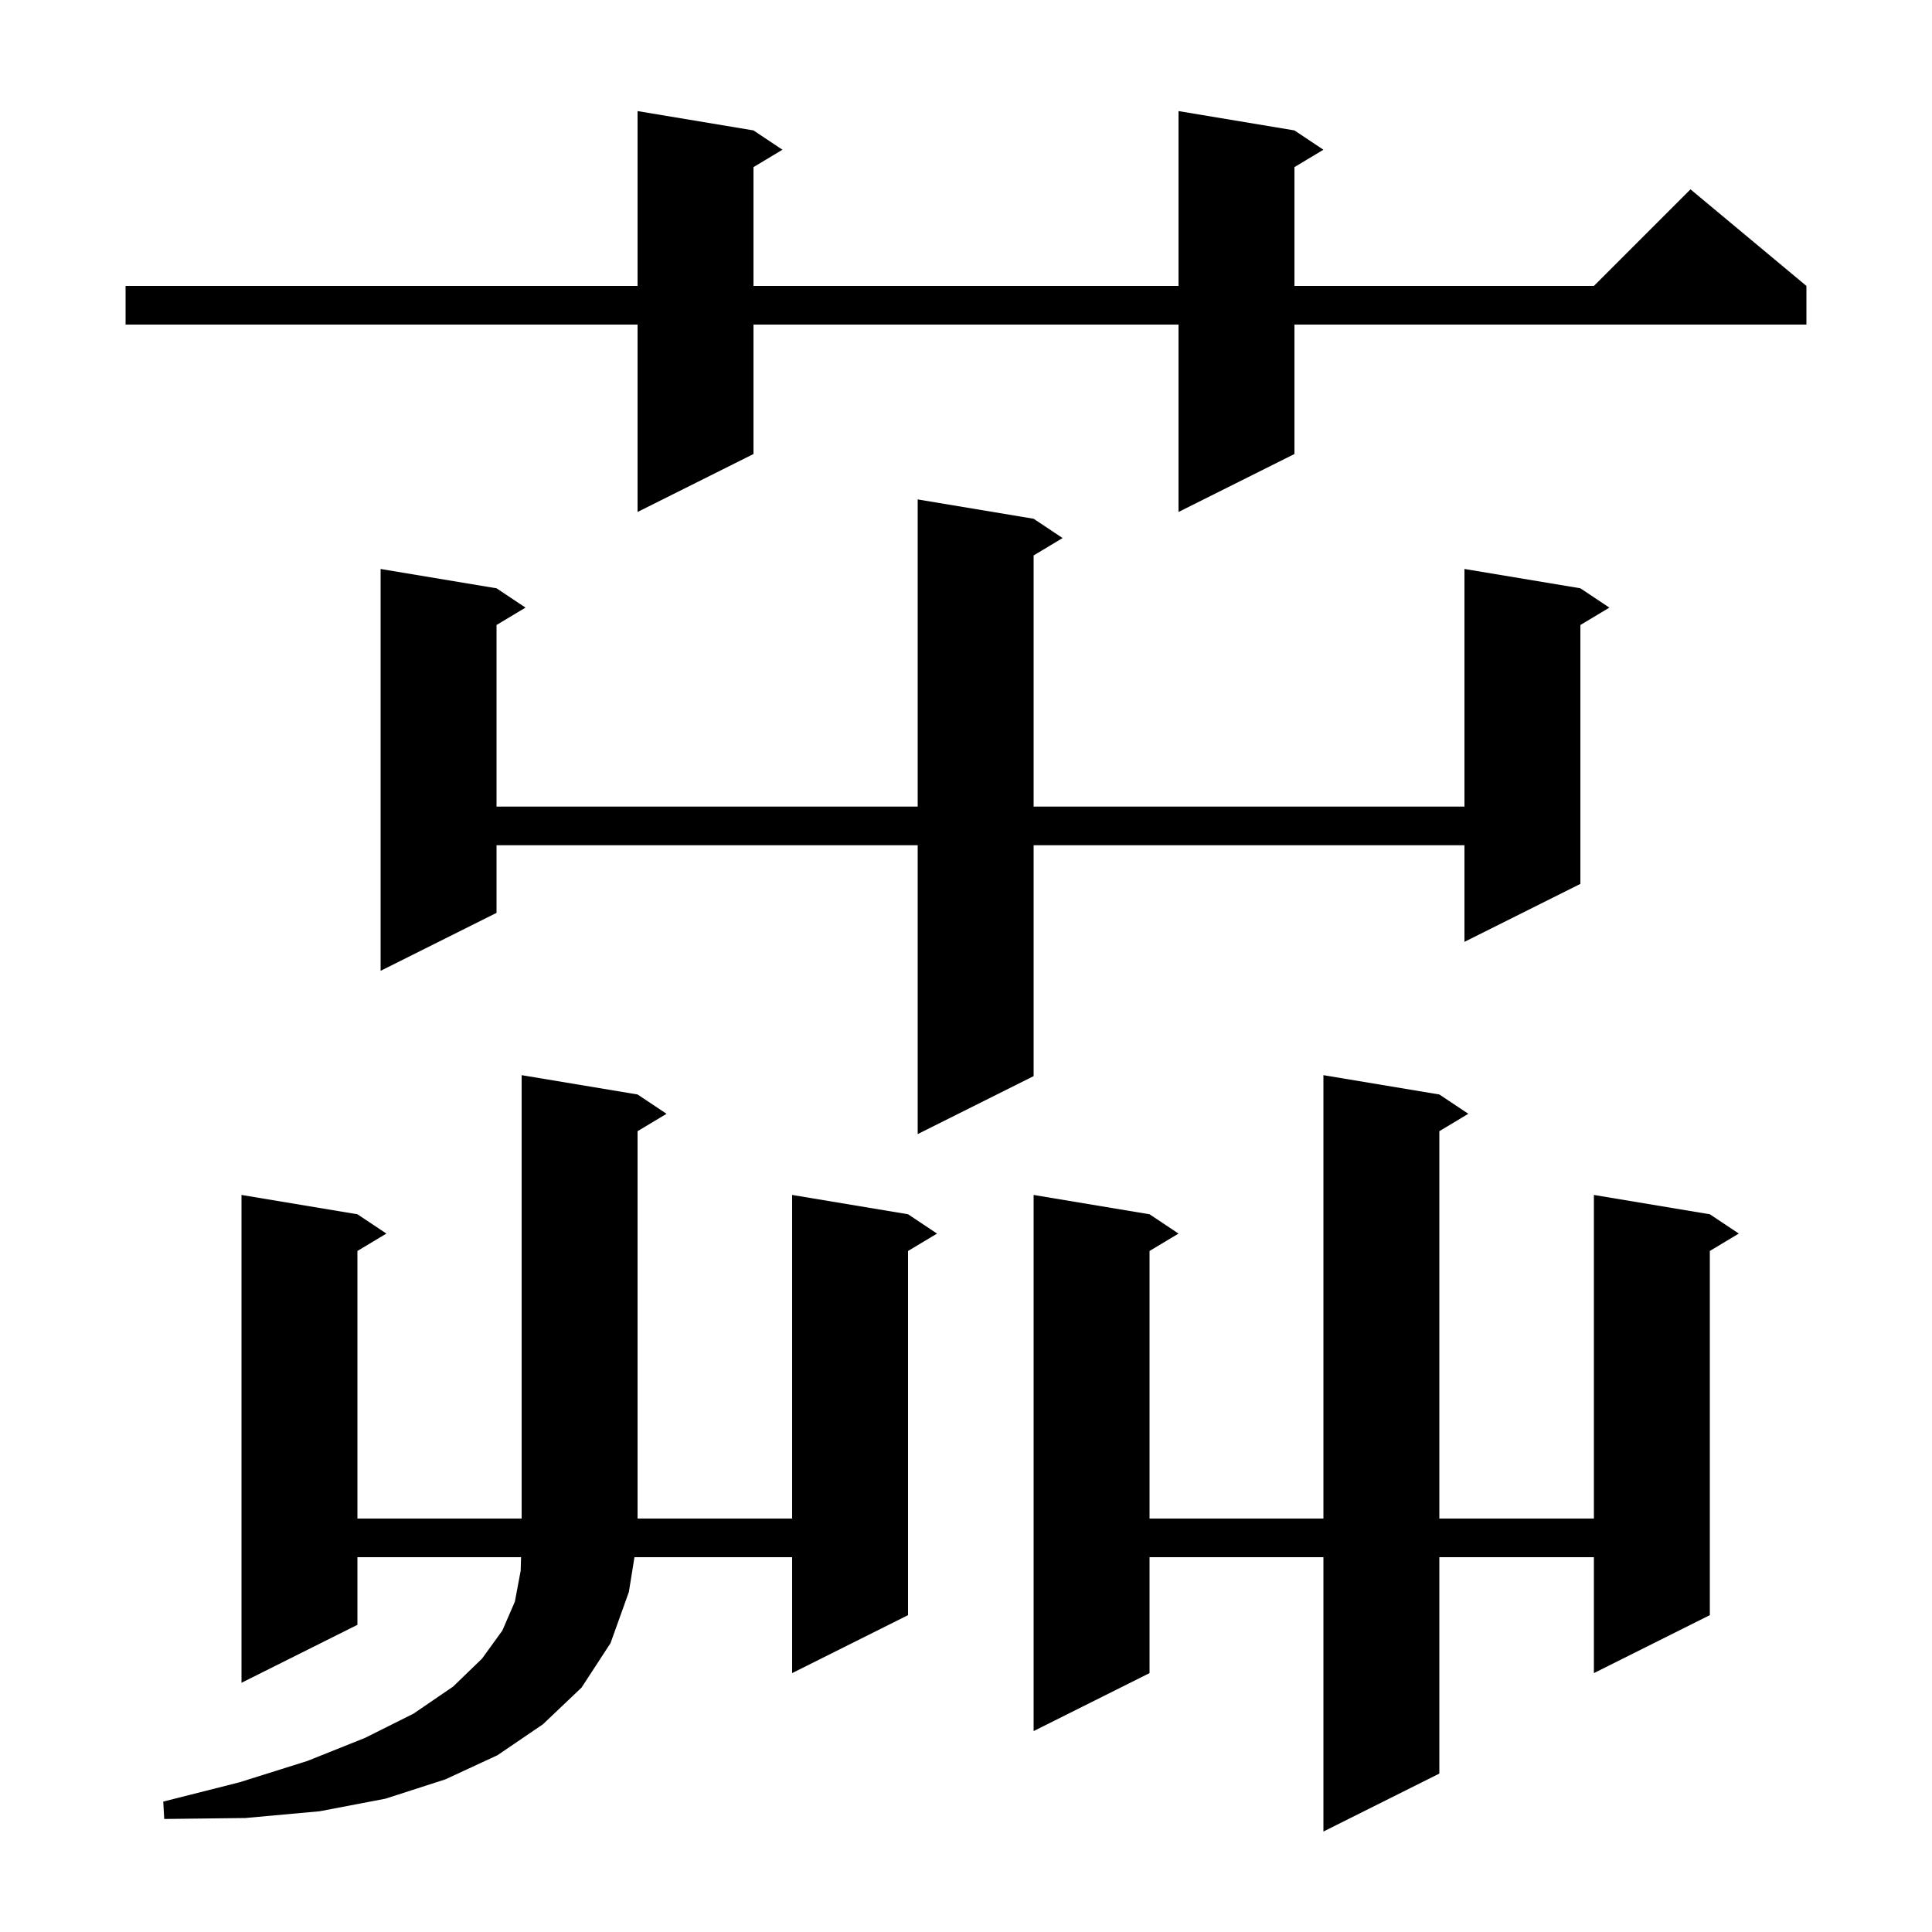 <svg xmlns="http://www.w3.org/2000/svg" xmlns:xlink="http://www.w3.org/1999/xlink" version="1.1" baseProfile="full" viewBox="0 0 200 200" width="200" height="200"><g fill="currentColor"><path d="M 149.0 113.3 L 152.0 115.3 L 149.0 117.1 L 149.0 157.2 L 165.0 157.2 L 165.0 123.7 L 177.0 125.7 L 180.0 127.7 L 177.0 129.5 L 177.0 167.2 L 165.0 173.2 L 165.0 161.2 L 149.0 161.2 L 149.0 183.6 L 137.0 189.6 L 137.0 161.2 L 119.0 161.2 L 119.0 173.2 L 107.0 179.2 L 107.0 123.7 L 119.0 125.7 L 122.0 127.7 L 119.0 129.5 L 119.0 157.2 L 137.0 157.2 L 137.0 111.3 Z M 66.0 113.3 L 69.0 115.3 L 66.0 117.1 L 66.0 157.2 L 82.0 157.2 L 82.0 123.7 L 94.0 125.7 L 97.0 127.7 L 94.0 129.5 L 94.0 167.2 L 82.0 173.2 L 82.0 161.2 L 65.679 161.2 L 65.1 164.8 L 63.2 170.1 L 60.2 174.7 L 56.2 178.5 L 51.5 181.7 L 46.1 184.2 L 39.9 186.2 L 33.1 187.5 L 25.4 188.2 L 17.0 188.3 L 16.9 186.5 L 24.8 184.5 L 31.8 182.3 L 37.8 179.9 L 42.8 177.4 L 46.9 174.6 L 49.9 171.7 L 52.0 168.8 L 53.3 165.8 L 53.9 162.6 L 53.941 161.2 L 37.0 161.2 L 37.0 168.2 L 25.0 174.2 L 25.0 123.7 L 37.0 125.7 L 40.0 127.7 L 37.0 129.5 L 37.0 157.2 L 54.0 157.2 L 54.0 111.3 Z M 107.0 53.7 L 110.0 55.7 L 107.0 57.5 L 107.0 83.5 L 151.6 83.5 L 151.6 58.9 L 163.6 60.9 L 166.6 62.9 L 163.6 64.7 L 163.6 91.5 L 151.6 97.5 L 151.6 87.5 L 107.0 87.5 L 107.0 111.4 L 95.0 117.4 L 95.0 87.5 L 51.4 87.5 L 51.4 94.5 L 39.4 100.5 L 39.4 58.9 L 51.4 60.9 L 54.4 62.9 L 51.4 64.7 L 51.4 83.5 L 95.0 83.5 L 95.0 51.7 Z M 134.0 13.5 L 137.0 15.5 L 134.0 17.3 L 134.0 29.6 L 165.0 29.6 L 175.0 19.6 L 187.0 29.6 L 187.0 33.6 L 134.0 33.6 L 134.0 47.0 L 122.0 53.0 L 122.0 33.6 L 78.0 33.6 L 78.0 47.0 L 66.0 53.0 L 66.0 33.6 L 13.0 33.6 L 13.0 29.6 L 66.0 29.6 L 66.0 11.5 L 78.0 13.5 L 81.0 15.5 L 78.0 17.3 L 78.0 29.6 L 122.0 29.6 L 122.0 11.5 Z "/></g></svg>